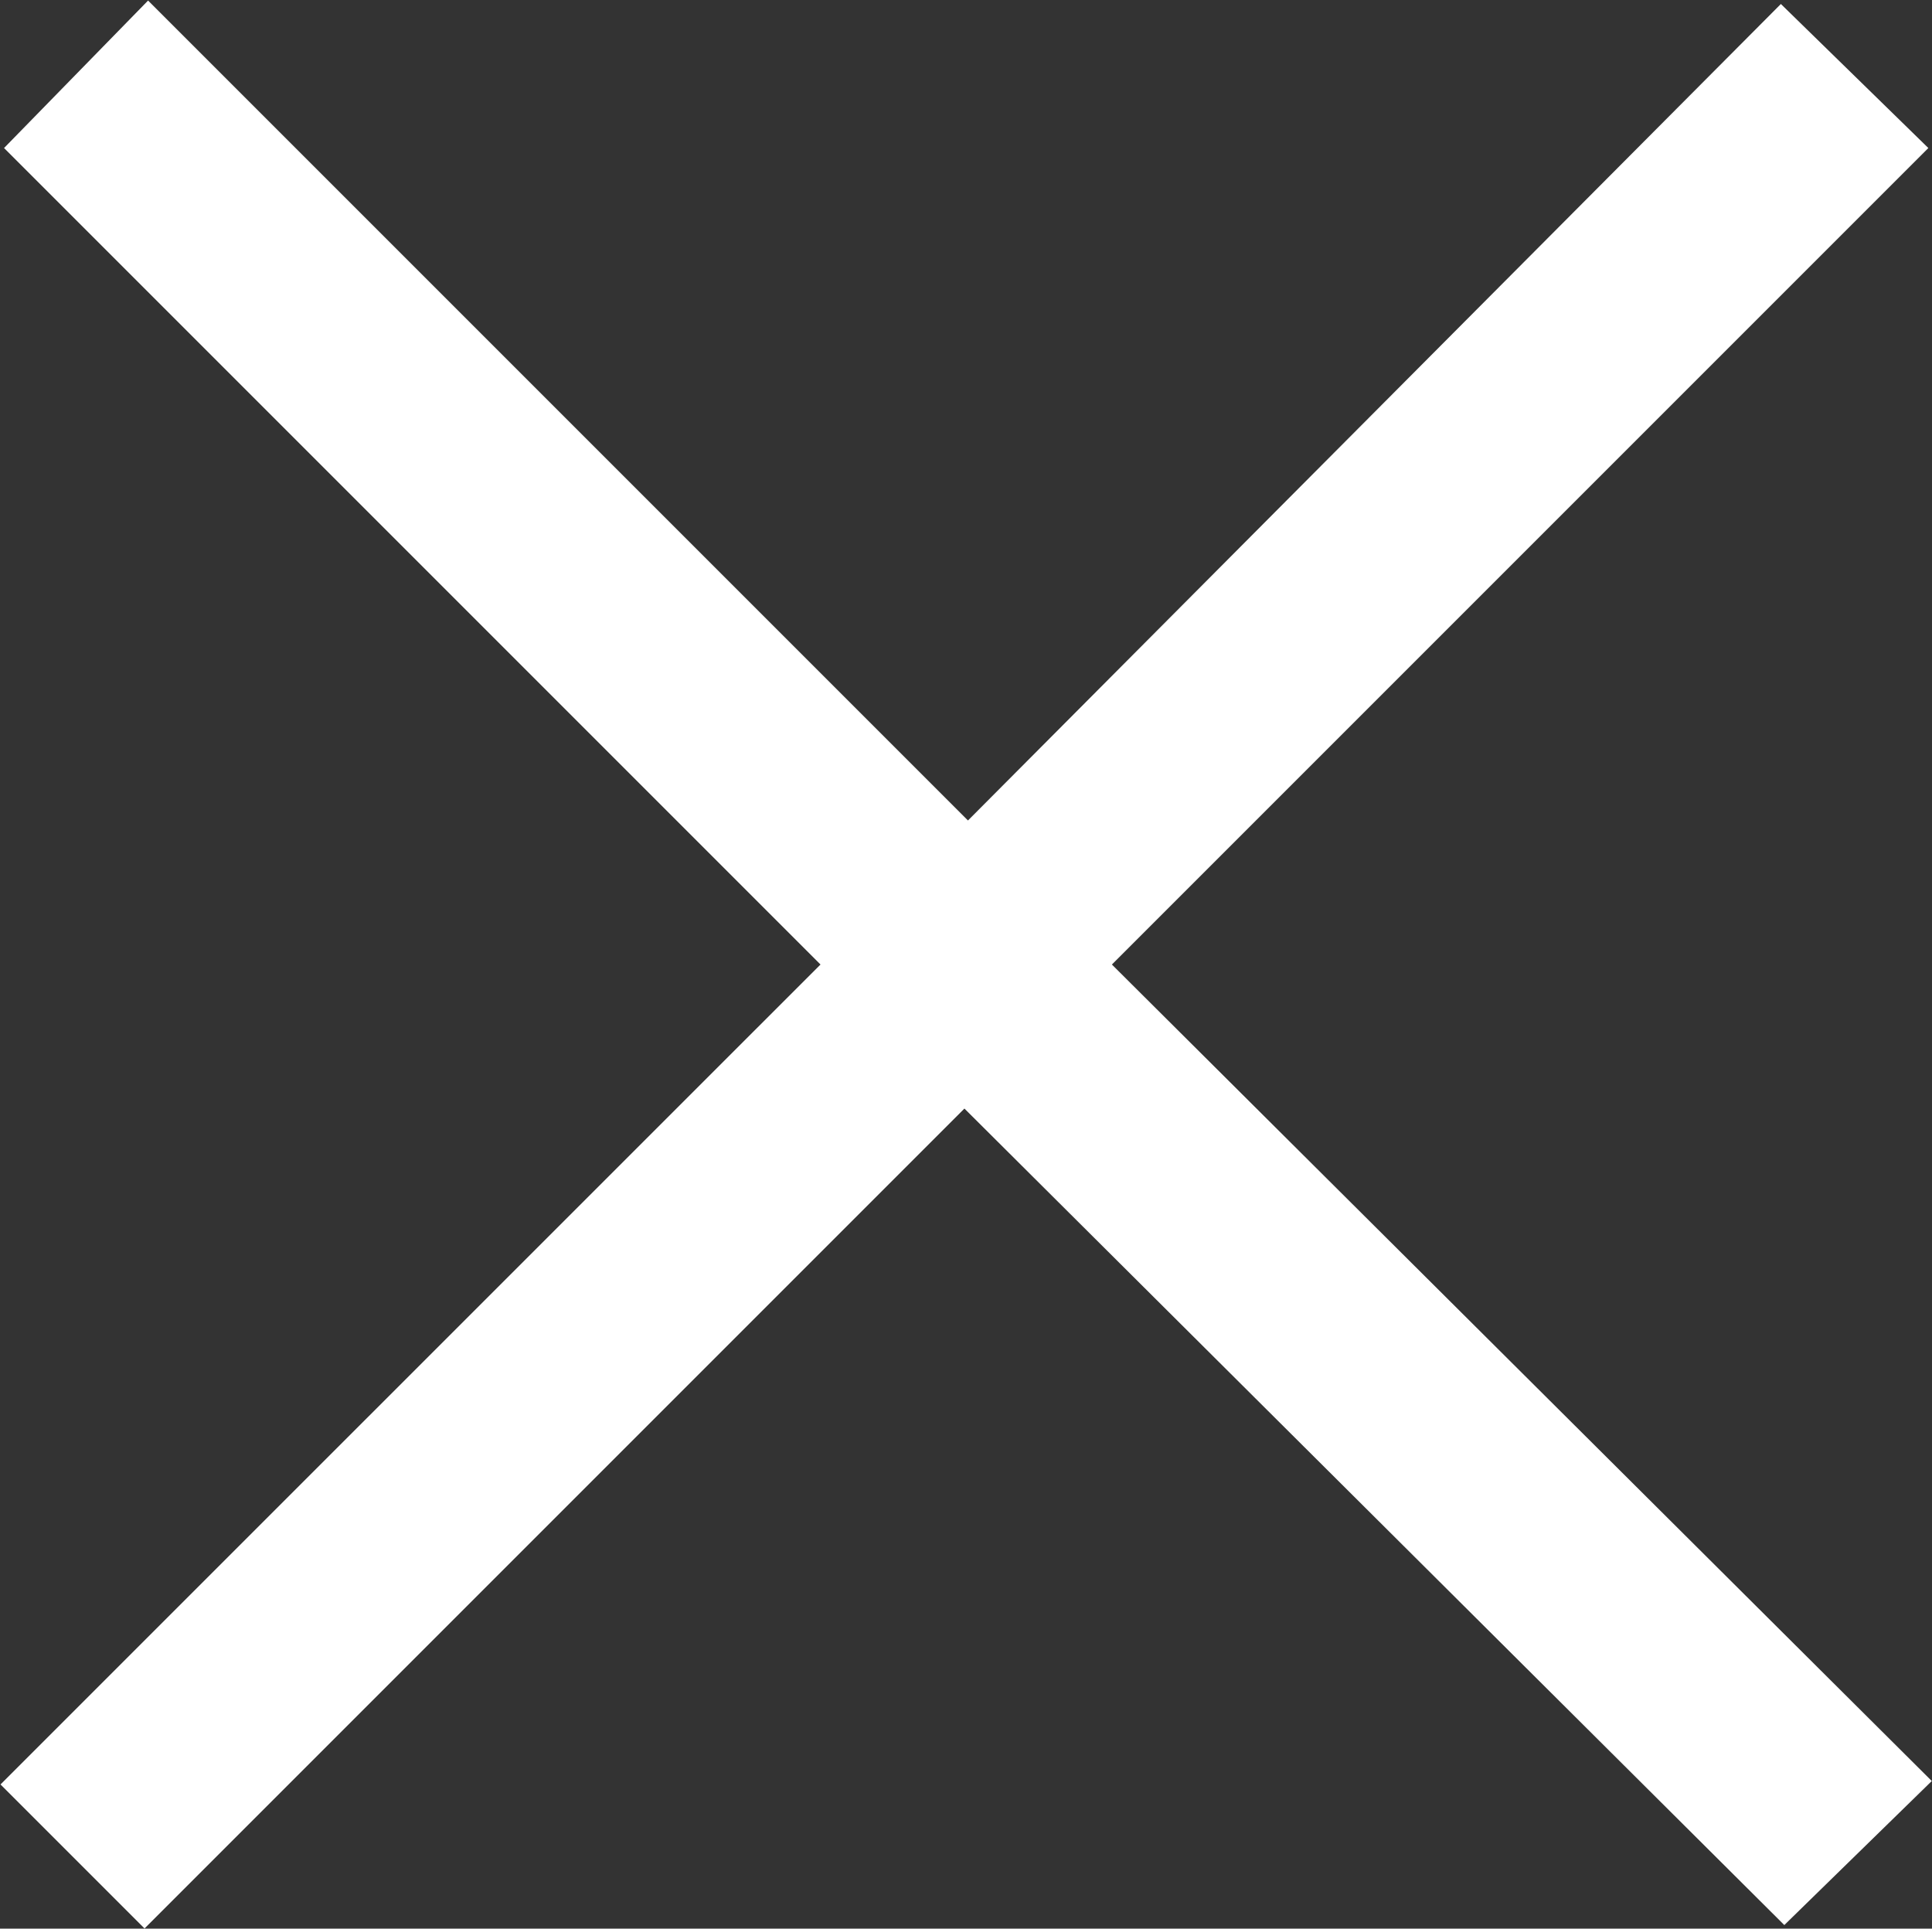 <svg xmlns="http://www.w3.org/2000/svg" width="34.875" height="34.813"><rect width="100%" height="100%" fill="#333333" stroke="none"/><path data-name="close.png,close.svg" d="M.009 32.21l2.6 2.6 14.8-14.8 14.8 14.738 2.662-2.6-14.8-14.738L34.809 2.672l-2.662-2.6L17.473 14.81 2.673.01l-2.6 2.662L14.811 17.41z" fill="#fff" fill-rule="evenodd"/></svg>